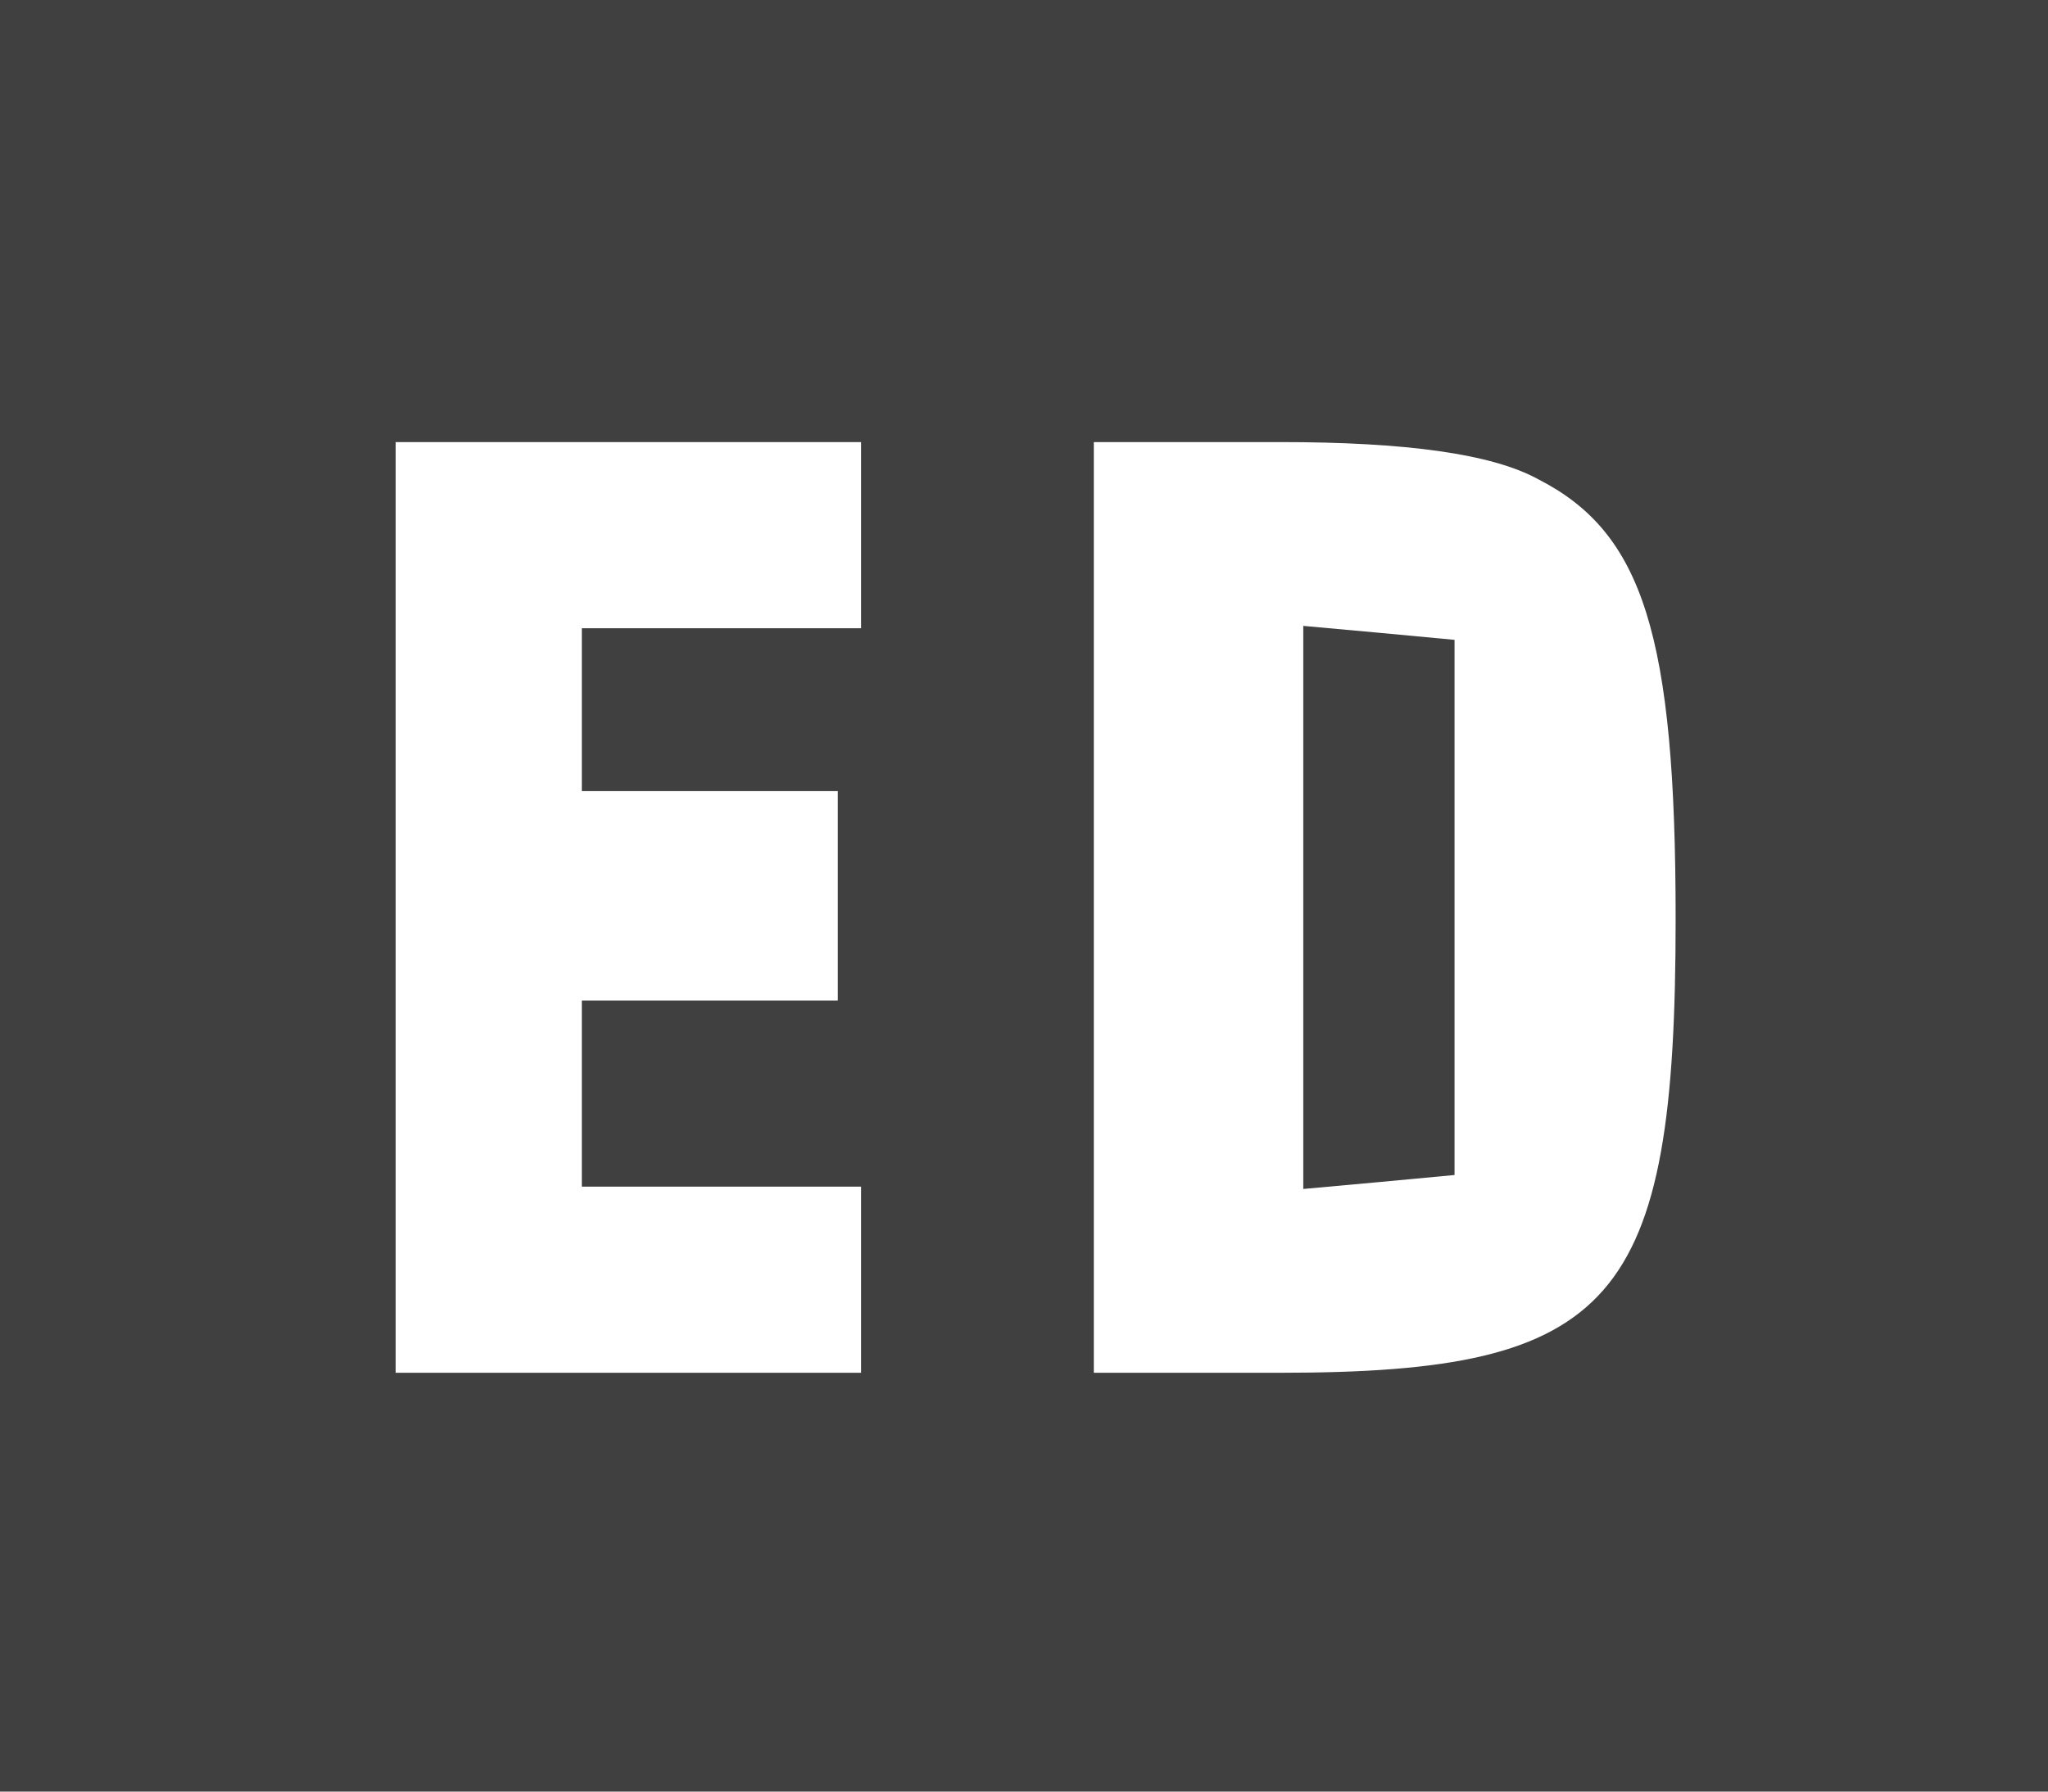 <?xml version="1.0" standalone="no"?>
<!DOCTYPE svg PUBLIC "-//W3C//DTD SVG 20010904//EN"
 "http://www.w3.org/TR/2001/REC-SVG-20010904/DTD/svg10.dtd">
<svg version="1.0" xmlns="http://www.w3.org/2000/svg"
 width="88pt" height="77pt" viewBox="0 0 88 77"
 preserveAspectRatio="xMidYMid meet">

<g transform="translate(0,77) scale(0.1,-0.1)"
fill="#404040" stroke="none">
<path d="M0 385 l0 -385 440 0 440 0 0 385 0 385 -440 0 -440 0 0 -385z m370
155 l0 -40 -60 0 -60 0 0 -35 0 -35 55 0 55 0 0 -45 0 -45 -55 0 -55 0 0 -40
0 -40 60 0 60 0 0 -40 0 -40 -100 0 -100 0 0 200 0 200 100 0 100 0 0 -40z
m291 24 c45 -23 59 -67 59 -189 0 -165 -26 -195 -170 -195 l-80 0 0 200 0 200
80 0 c54 0 91 -5 111 -16z"/>
<path d="M560 380 l0 -121 33 3 32 3 0 115 0 115 -32 3 -33 3 0 -121z"/>
</g>
</svg>
